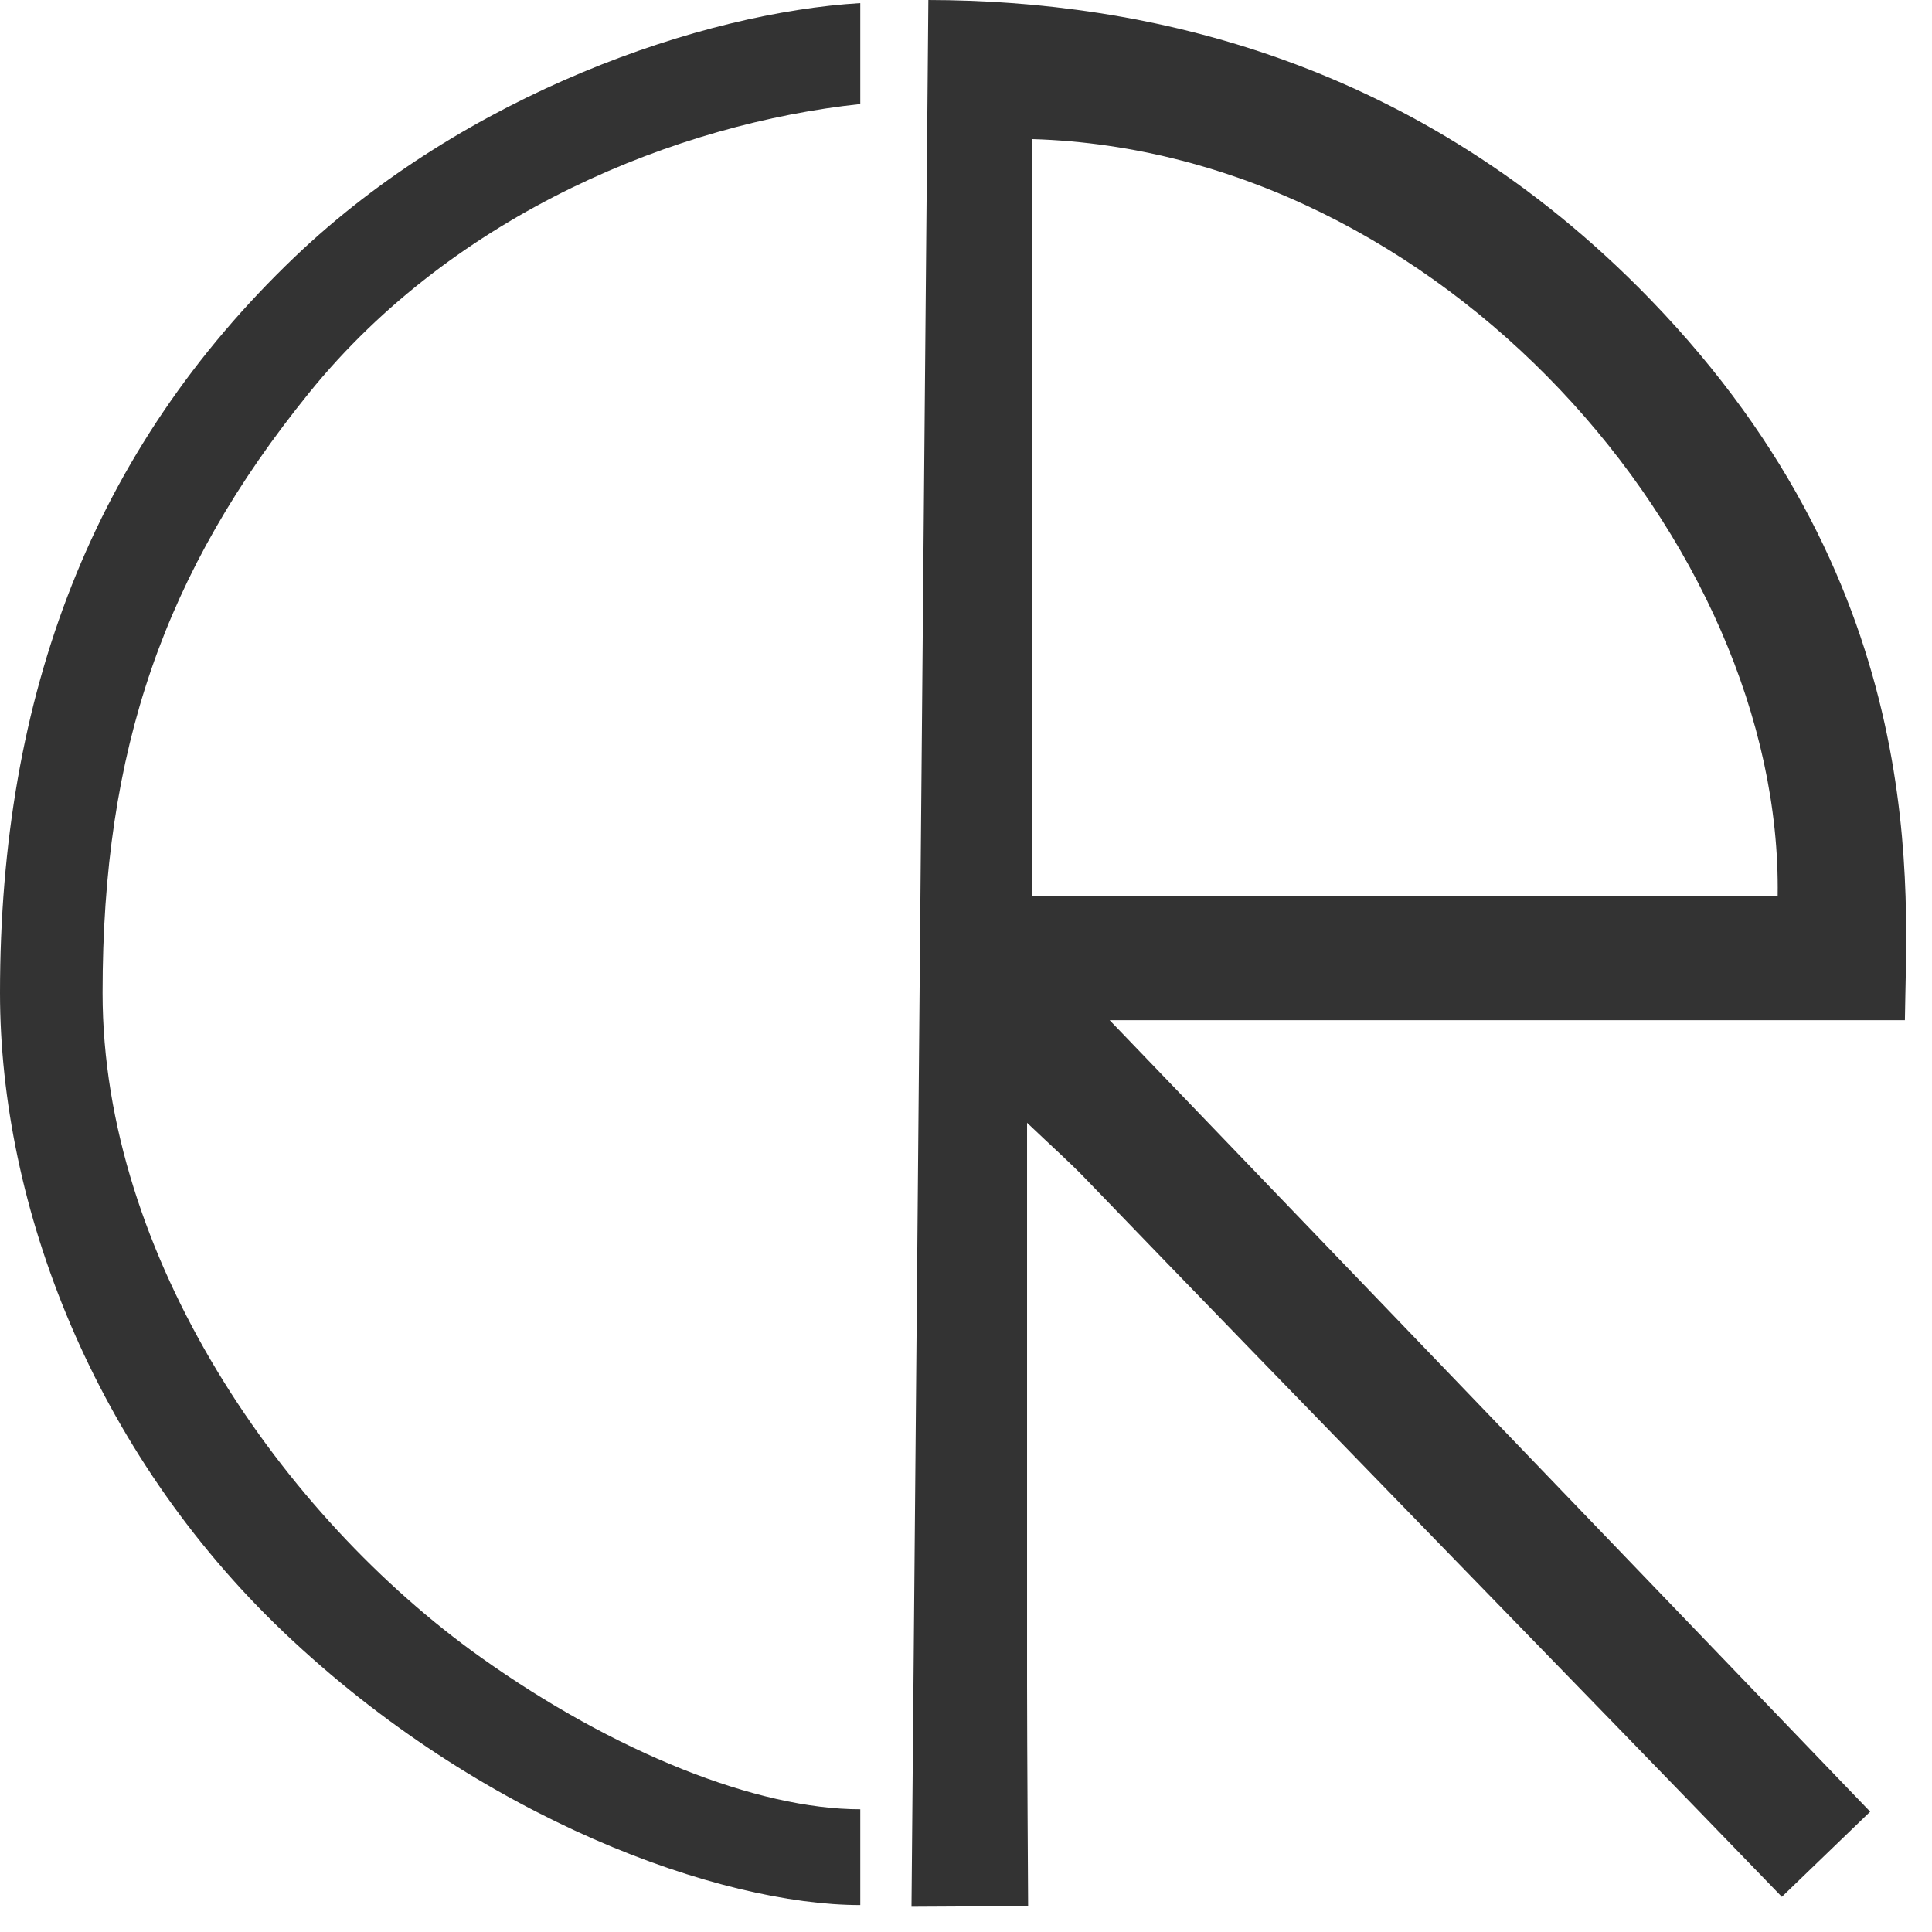<?xml version="1.0" encoding="UTF-8"?> <svg xmlns="http://www.w3.org/2000/svg" width="33" height="33" viewBox="0 0 33 33" fill="none"><path d="M30.435 32.399C26.822 28.658 22.128 23.856 18.52 20.111C18.268 19.85 17.996 19.609 17.543 19.178C17.543 22.545 17.543 25.671 17.543 28.796C17.543 29.74 17.561 32.558 17.561 32.558L15.569 32.569L15.857 0C19.546 0.007 24.208 1.003 28.191 5.117C33.036 10.122 32.559 15.301 32.537 17.426H18.954C23.395 22.048 27.689 26.517 31.944 30.945L30.435 32.4L30.435 32.399ZM30.364 15.301C30.452 9.271 24.606 2.584 17.635 2.376V15.301H30.364Z" fill="#333333"></path><path d="M14.694 1.777C11.594 2.107 7.779 3.624 5.282 6.707C2.799 9.774 1.752 12.81 1.752 16.96C1.752 21.46 4.815 25.889 8.211 28.308C10.499 29.938 12.938 30.904 14.694 30.904V32.54C12.308 32.54 8.213 31.085 4.843 27.877C1.598 24.788 0 20.594 0 16.96C0 11.853 1.597 7.675 5.031 4.392C7.96 1.593 12.008 0.213 14.694 0.053V1.777Z" fill="#333333"></path></svg> 